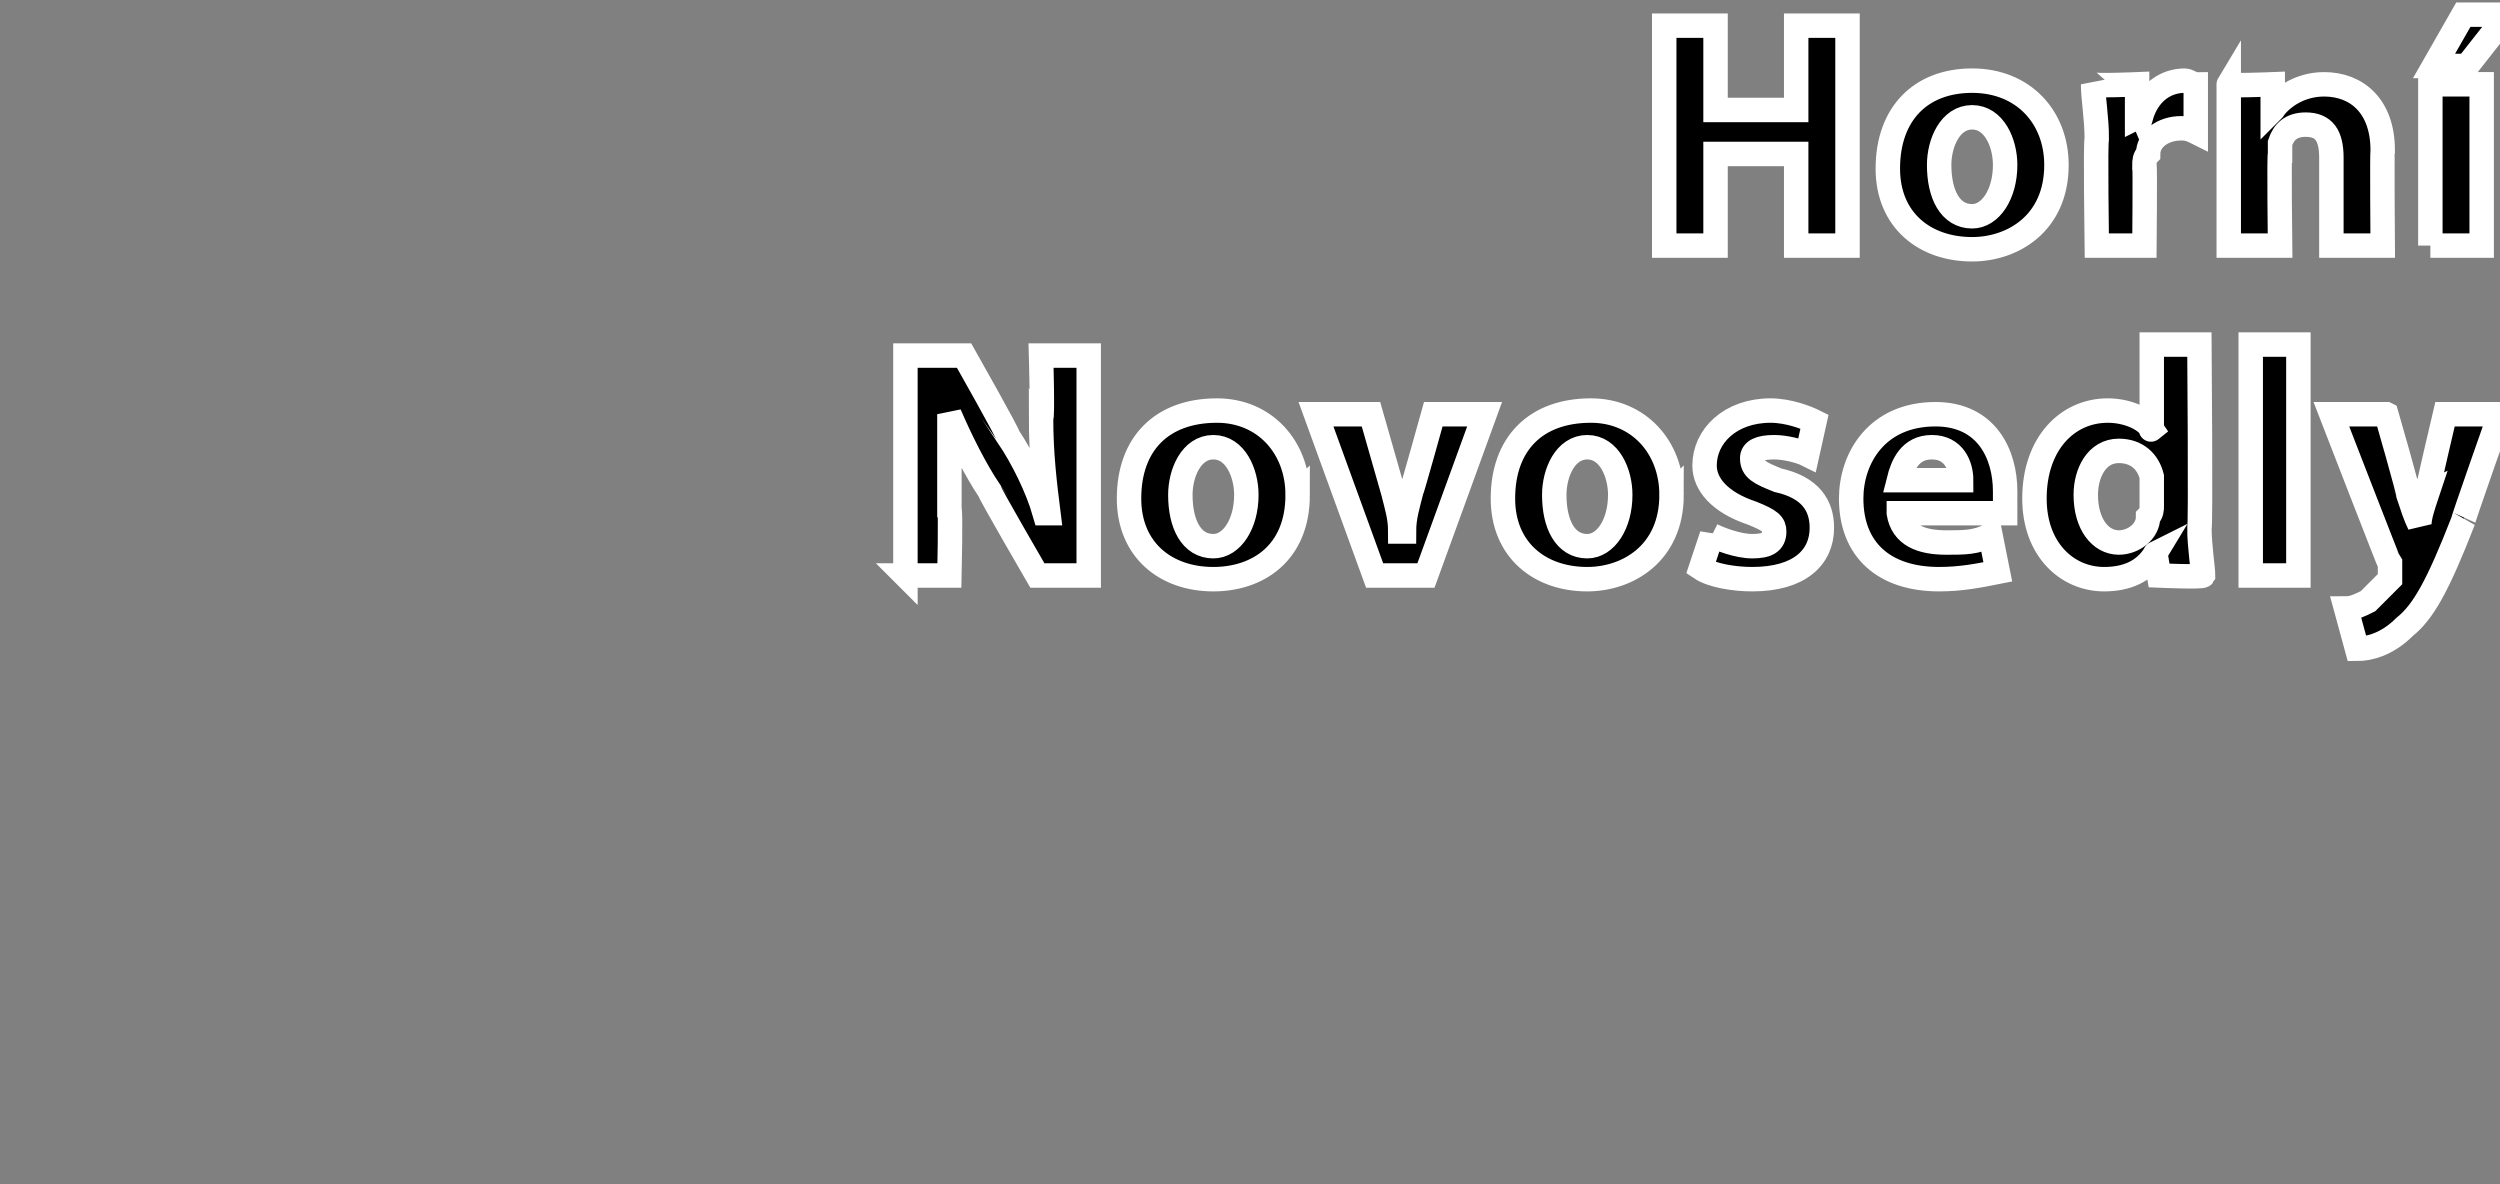 <?xml version="1.0" standalone="no"?><!DOCTYPE svg PUBLIC "-//W3C//DTD SVG 1.1//EN" "http://www.w3.org/Graphics/SVG/1.1/DTD/svg11.dtd"><svg xmlns="http://www.w3.org/2000/svg" version="1.1" width="68.2px" height="32.3px" viewBox="0 0 68.2 32.3"><rect x="0" y="0" width="68.2" height="32.3" fill="#808080" stroke="none"/><desc>Horn Novosedly</desc><defs/><g id="Polygon105427"><path d="m24.7 15.7v-6h1.6s1.25 2.21 1.2 2.2c.4.6.8 1.4 1 2.1h.1c-.1-.8-.2-1.6-.2-2.6c.05.05 0-1.7 0-1.7h1.3v6h-1.4s-1.33-2.29-1.3-2.3c-.4-.6-.8-1.4-1.1-2.1v2.6c.04.02 0 1.8 0 1.8h-1.2zm10.7-2.2c0 1.6-1.1 2.3-2.3 2.3c-1.3 0-2.3-.8-2.3-2.2c0-1.5.9-2.4 2.4-2.4c1.3 0 2.2 1 2.2 2.3zm-3.2 0c0 .8.3 1.4.9 1.4c.5 0 .9-.6.9-1.4c0-.6-.3-1.3-.9-1.3c-.6 0-.9.7-.9 1.3zm5.2-2.2l.6 2.1c.1.4.2.7.2 1.1h.1c0-.4.1-.7.2-1.1c.02-.01.6-2.1.6-2.1h1.4l-1.6 4.4h-1.4l-1.6-4.4h1.5zm8.2 2.2c0 1.6-1.2 2.3-2.3 2.3c-1.3 0-2.3-.8-2.3-2.2c0-1.5.9-2.4 2.4-2.4c1.3 0 2.2 1 2.2 2.3zm-3.2 0c0 .8.3 1.4.9 1.4c.5 0 .9-.6.9-1.4c0-.6-.3-1.3-.9-1.3c-.6 0-.9.7-.9 1.3zm4.3 1.1c.2.1.7.3 1.1.3c.4 0 .6-.1.6-.4c0-.2-.1-.3-.6-.5c-.9-.3-1.3-.8-1.3-1.3c0-.8.7-1.5 1.8-1.5c.5 0 1 .2 1.2.3l-.2.9c-.2-.1-.6-.2-.9-.2c-.4 0-.6.1-.6.3c0 .3.2.4.7.6c.9.2 1.2.7 1.2 1.3c0 .8-.6 1.4-1.9 1.4c-.5 0-1.1-.1-1.4-.3l.3-.9zm5.1-.6c.1.6.6.8 1.3.8c.5 0 .8 0 1.2-.2l.2 1c-.5.1-1 .2-1.6.2c-1.5 0-2.4-.8-2.4-2.2c0-1.1.7-2.3 2.3-2.3c1.4 0 1.9 1.1 1.9 2.1v.6h-2.9zm1.7-.9c0-.4-.2-.9-.8-.9c-.6 0-.8.5-.9.9h1.7zM60 9.4s.04 5.04 0 5c0 .5.1 1.1.1 1.3c-.03.05-1.2 0-1.2 0l-.1-.6s-.02.01 0 0c-.3.5-.8.7-1.4.7c-1 0-1.9-.8-1.9-2.2c0-1.5.9-2.4 2-2.4c.5 0 1 .2 1.2.5c-.05.04 0 0 0 0V9.4h1.3zm-1.3 3.8v-.2c-.1-.4-.4-.7-.9-.7c-.6 0-.9.6-.9 1.2c0 .8.4 1.3.9 1.3c.4 0 .8-.3.8-.7c.1-.1.1-.2.1-.3v-.6zm2.7-3.8h1.3v6.3h-1.3V9.4zm3.7 1.9s.64 2.22.6 2.2c.1.3.2.6.3.8c0-.2.1-.5.2-.8c-.02.01.5-2.2.5-2.2h1.5s-1.04 2.95-1 2.9c-.7 1.8-1.1 2.5-1.6 2.9c-.5.5-1 .6-1.3.6l-.3-1.1c.2 0 .4-.1.6-.2l.6-.6v-.4c-.02-.02-1.6-4.1-1.6-4.1h1.5z" style="stroke-width:0.5pt; stroke:#fff;" fill="#000"/></g><g id="Polygon105426"><path d="m46.8.7v2.3h2.2V.7h1.4v6H49V4.2h-2.2v2.5h-1.4v-6h1.4zm9.3 3.8c0 1.6-1.2 2.3-2.3 2.3c-1.3 0-2.3-.8-2.3-2.2c0-1.5.9-2.4 2.3-2.4c1.4 0 2.3 1 2.3 2.3zm-3.2 0c0 .8.3 1.4.9 1.4c.5 0 .9-.6.9-1.4c0-.6-.3-1.3-.9-1.3c-.6 0-.9.7-.9 1.3zm4.3-.7c0-.6-.1-1.1-.1-1.5c.02.05 1.2 0 1.2 0v.9s.08-.04.1 0c.2-.7.7-1 1.2-1c.1 0 .2.1.3.1v1.3c-.2-.1-.3-.1-.4-.1c-.5 0-.9.3-.9.7c-.1.1-.1.2-.1.3c.02.02 0 2.2 0 2.2h-1.3s-.04-2.9 0-2.9zm3.6 0V2.3c-.03.05 1.2 0 1.2 0v.7s.04-.04 0 0c.2-.3.7-.7 1.4-.7c.9 0 1.6.6 1.6 1.8c-.02.05 0 2.6 0 2.6h-1.4V4.3c0-.6-.2-.9-.7-.9c-.4 0-.6.2-.7.5v.3c-.03.01 0 2.5 0 2.5h-1.4V3.8zm5.5 2.9V2.3h1.4v4.4h-1.4zM68.4.4l-1.1 1.4h-.9l.8-1.4h1.2z" style="stroke-width:0.5pt; stroke:#fff;" fill="#000"/></g></svg>